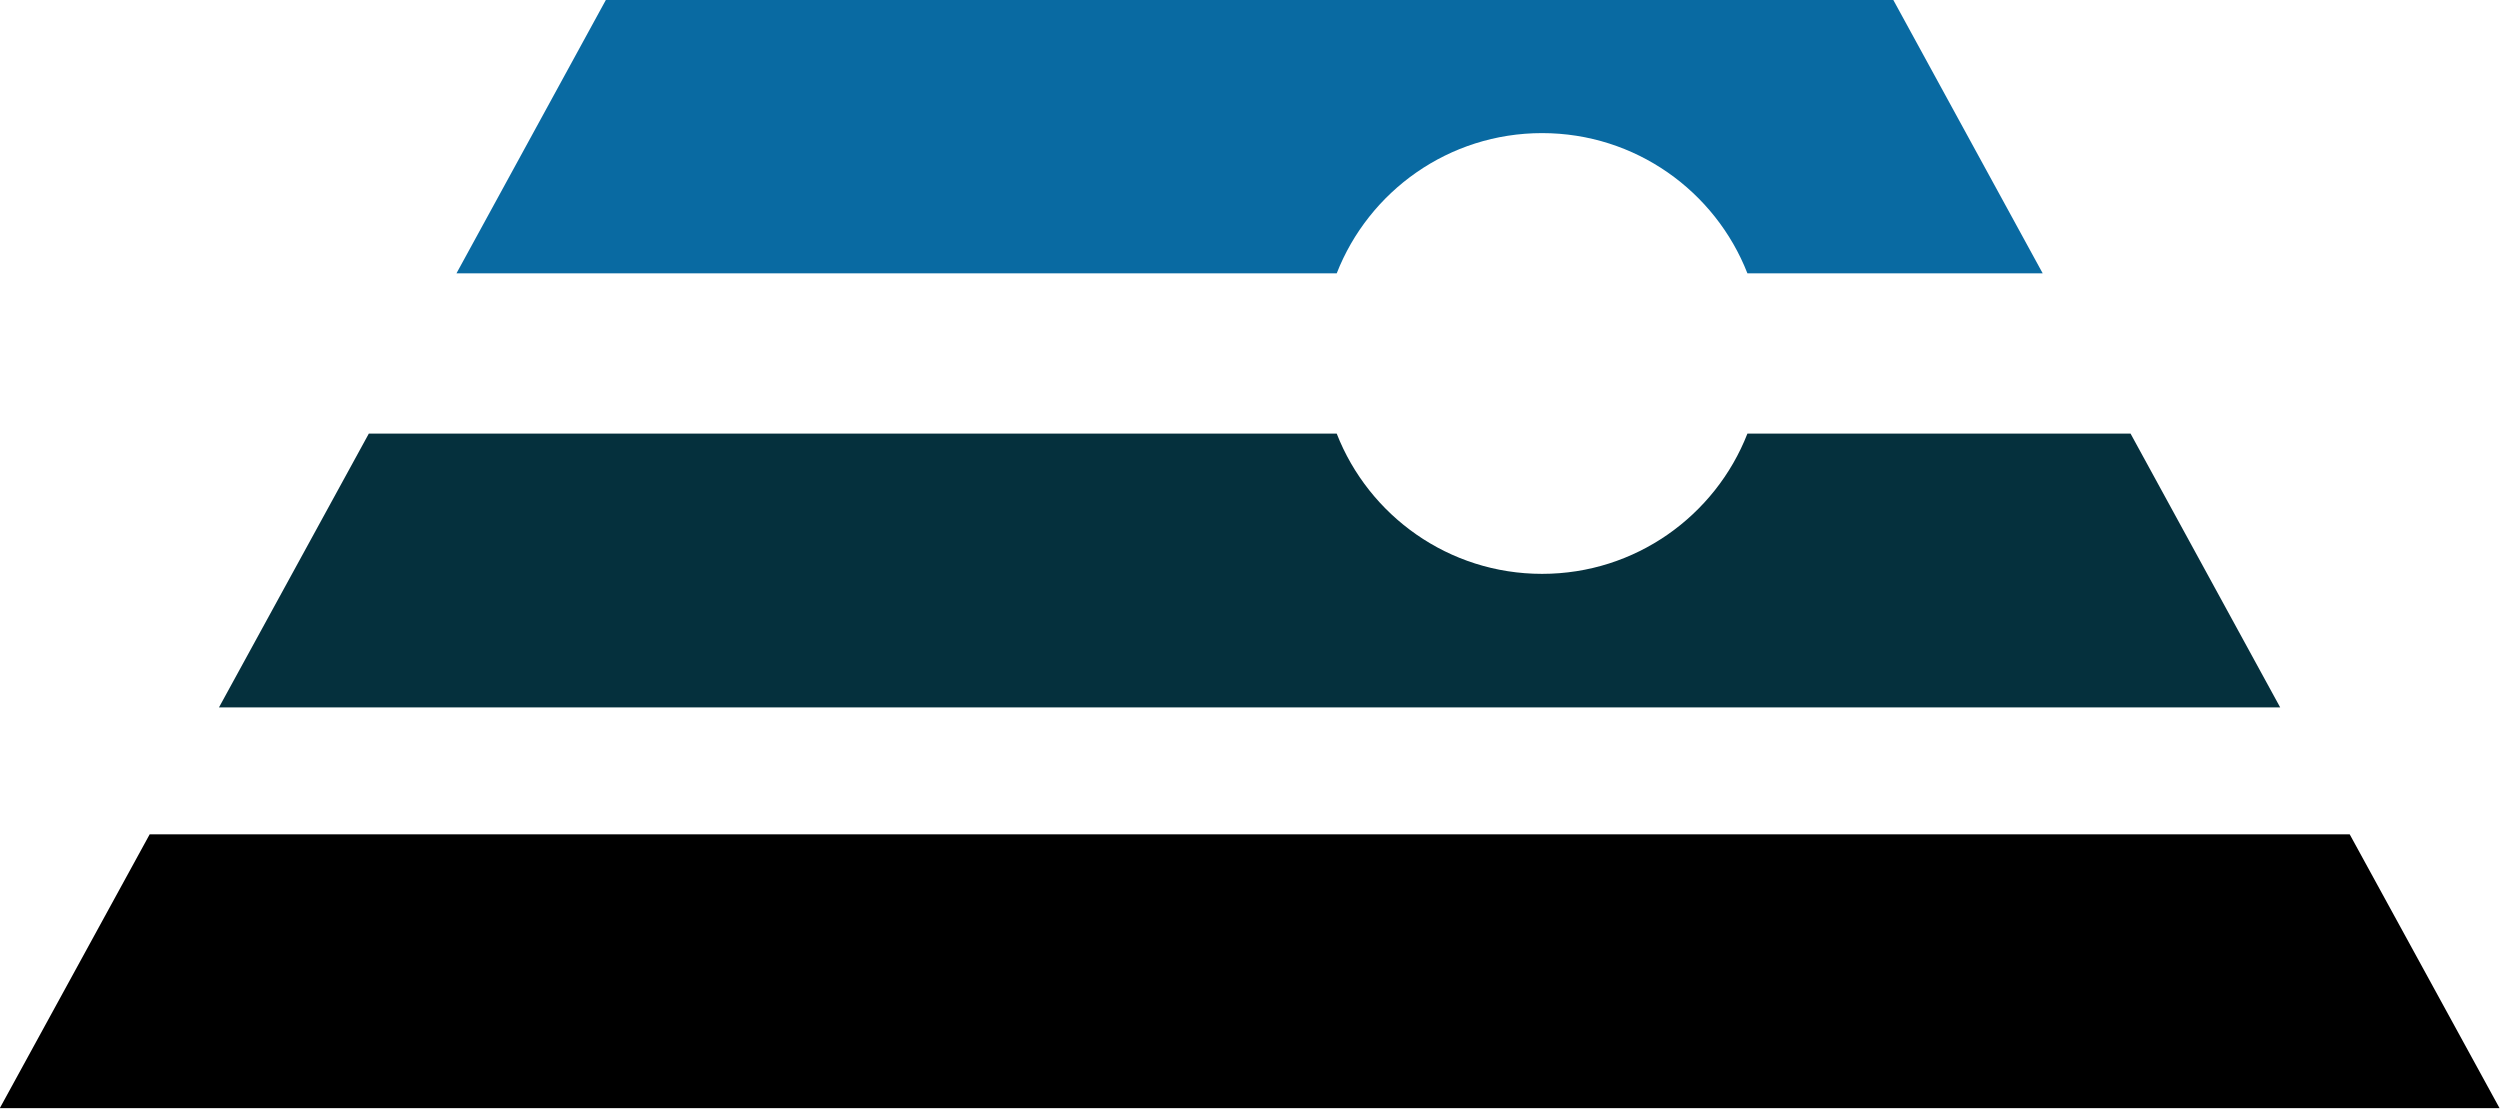 <svg xmlns:xlink="http://www.w3.org/1999/xlink" xmlns:svg="http://www.w3.org/2000/svg" xmlns="http://www.w3.org/2000/svg" version="1.0" width="1352.937" height="600" id="svg2">
  <defs id="defs4"/>
  <g transform="translate(391.429,-145.219)" id="layer1">
    <g transform="matrix(3.614,0,0,3.614,-1042.031,-1793.439)" id="g2260">
      <path d="M 270.781,536.362 L 248.375,577.362 L 380.188,577.362 C 384.992,565.07 396.95,556.362 410.938,556.362 C 424.925,556.362 436.883,565.07 441.688,577.362 L 485.906,577.362 L 463.5,536.362 L 270.781,536.362 z " style="opacity:1;fill:#096aa2;fill-opacity:1;stroke:none;stroke-width:4;stroke-linecap:round;stroke-linejoin:round;stroke-opacity:1" id="path2258"/>
      <path d="M 235.25,601.362 L 212.812,642.362 L 521.469,642.362 L 499.062,601.362 L 441.688,601.362 C 436.883,613.654 424.925,622.362 410.938,622.362 C 396.95,622.362 384.992,613.654 380.188,601.362 L 235.25,601.362 z " style="opacity:1;fill:#05303d;fill-opacity:1;stroke:none;stroke-width:4;stroke-linecap:round;stroke-linejoin:round;stroke-opacity:1" id="path2256"/>
      <path d="M 202.438,661.362 L 180,702.362 L 554.312,702.362 L 531.875,661.362 L 202.438,661.362 z " style="opacity:1;fill:#000000;fill-opacity:1;stroke:none;stroke-width:4;stroke-linecap:round;stroke-linejoin:round;stroke-opacity:1" id="rect2221"/>
    </g>
  </g>
</svg>